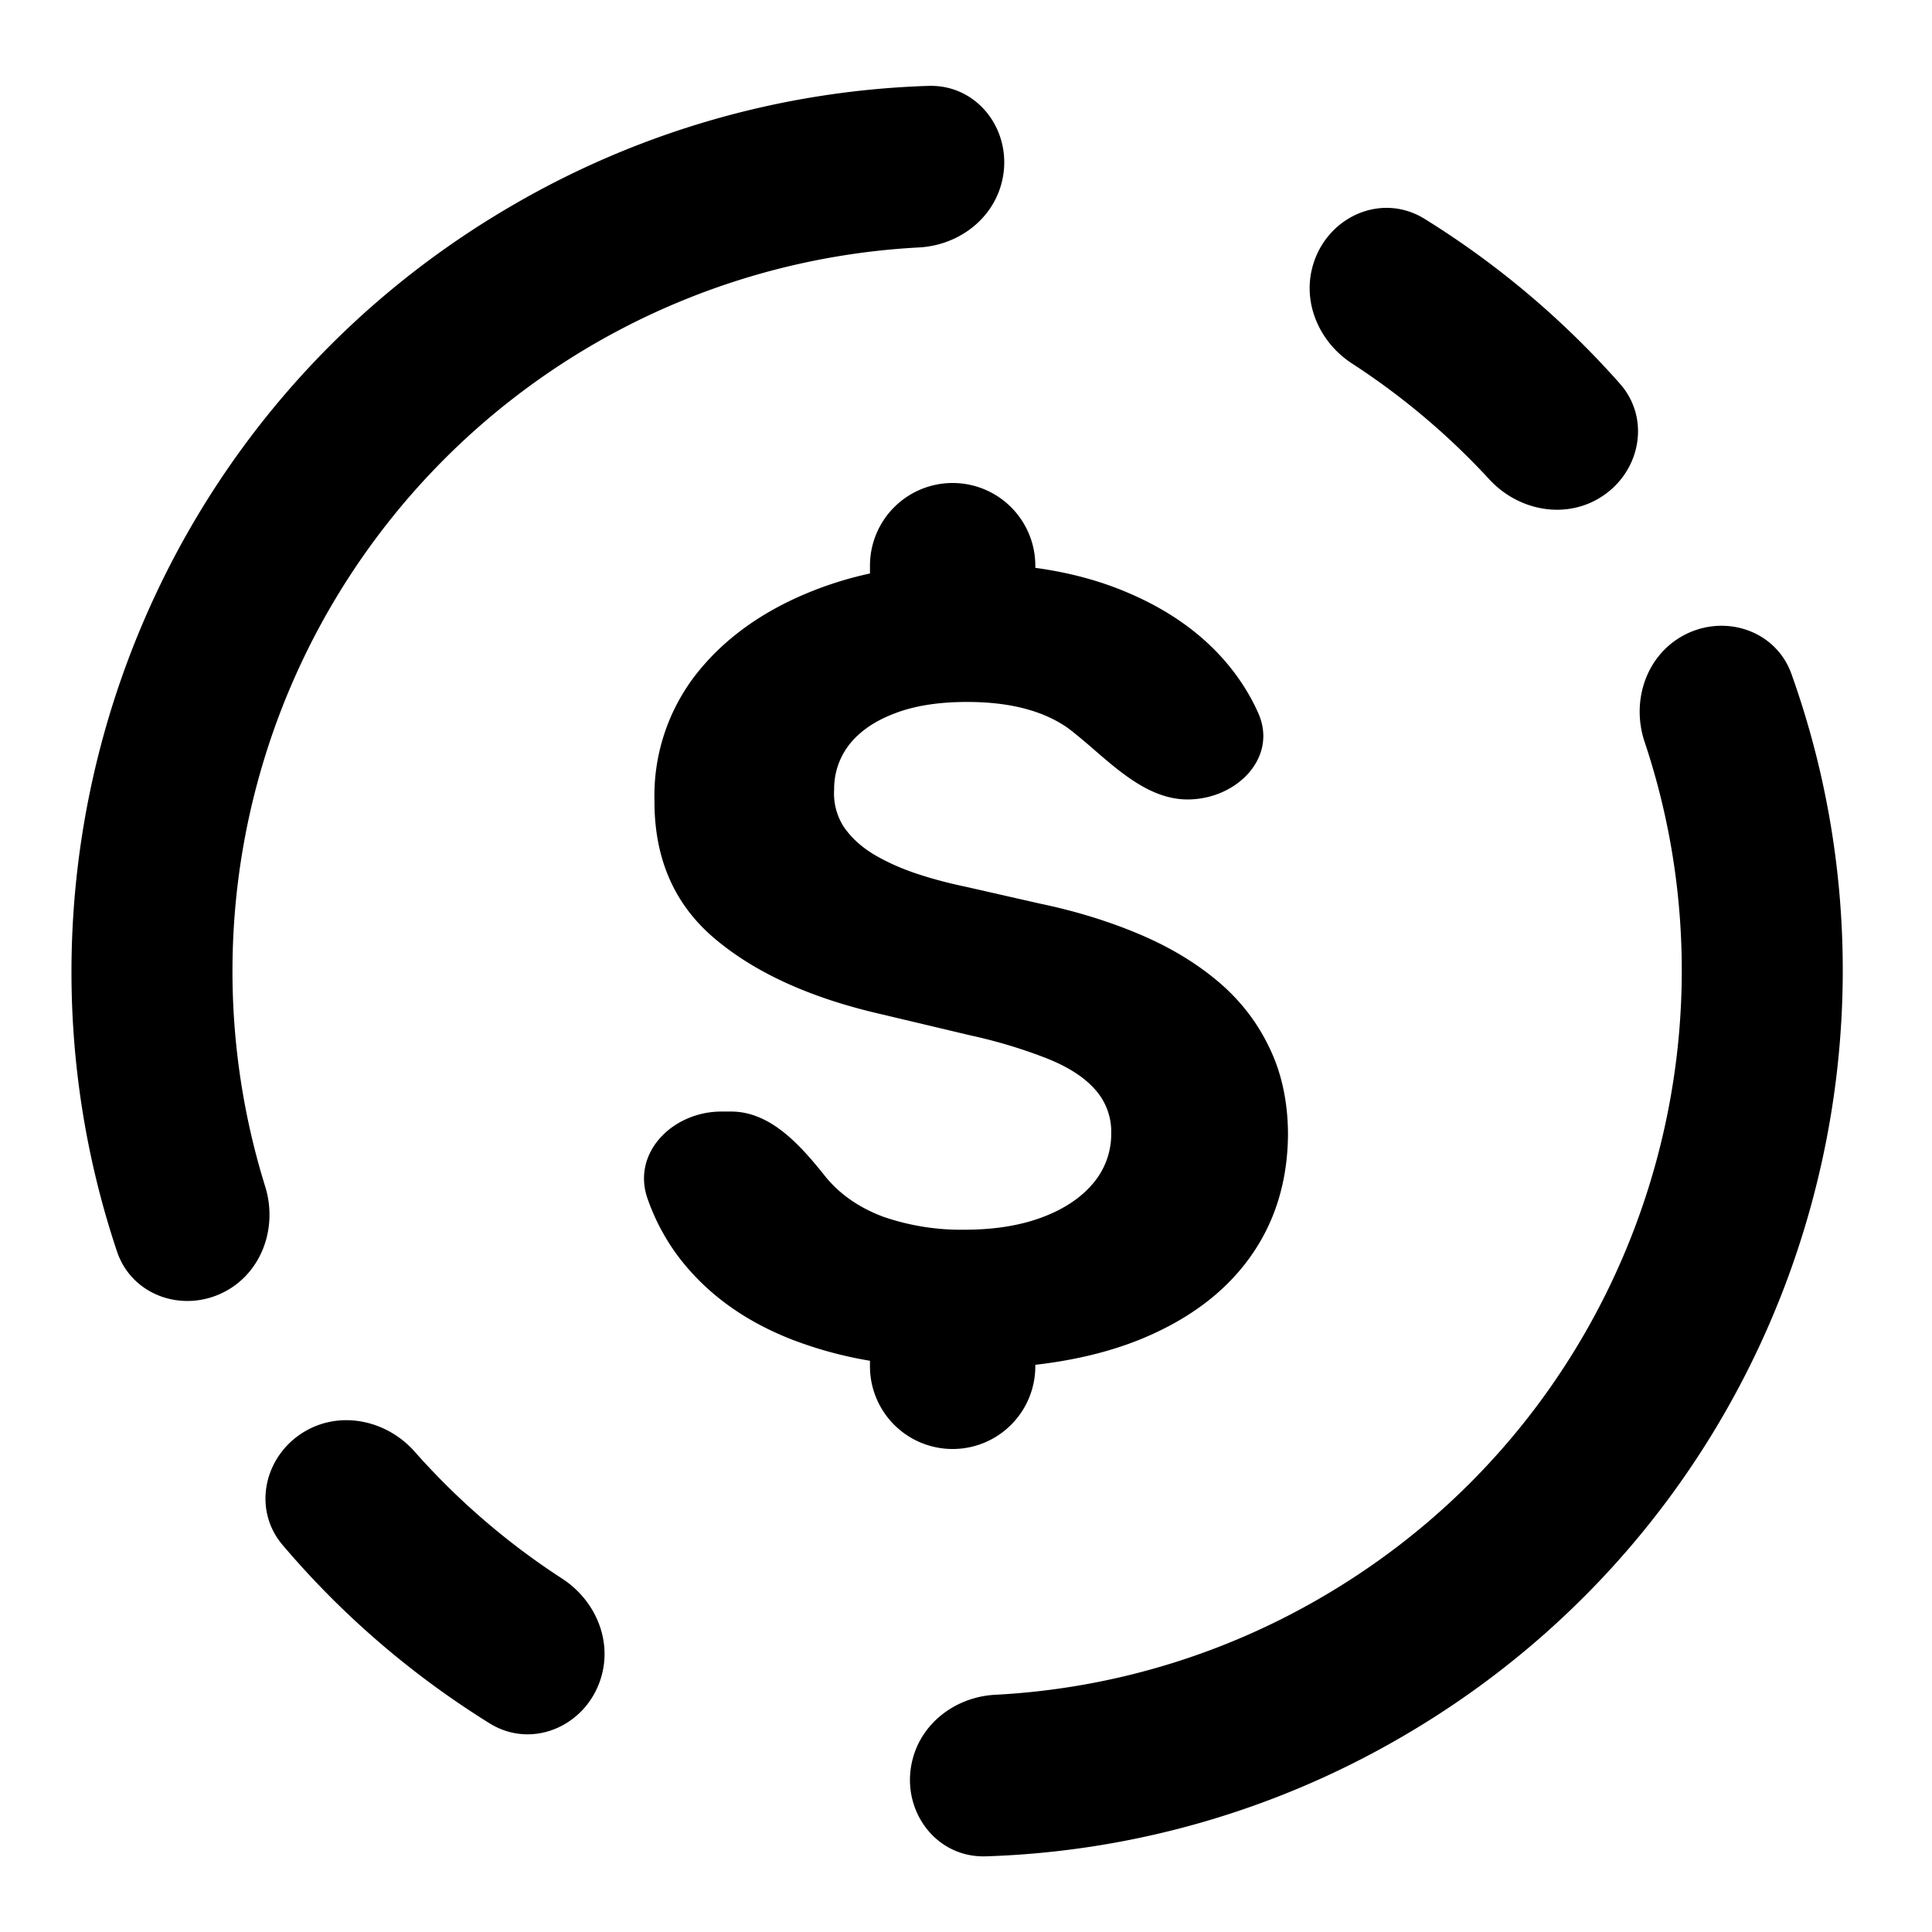 <svg xmlns="http://www.w3.org/2000/svg" fill="none" viewBox="0 0 24 24" class="acv-icon"><path fill="currentColor" d="M10.807 7.027a1.027 1.027 0 0 1 2.054 0v.027c.427.058.817.164 1.169.317.573.247 1.019.59 1.337 1.03.104.145.192.296.263.456.248.555-.27 1.074-.877 1.074-.446 0-.814-.317-1.166-.622a8.519 8.519 0 0 0-.26-.218 1.36 1.36 0 0 0-.07-.053c-.306-.212-.72-.318-1.242-.318-.355 0-.655.047-.9.142-.244.092-.432.22-.563.385a.893.893 0 0 0-.19.56.766.766 0 0 0 .115.457c.087.13.206.242.357.337.15.092.325.173.523.242.197.067.408.124.633.171l.924.21c.45.094.861.221 1.237.38.375.158.7.353.975.584.274.23.487.503.638.817.154.313.233.673.236 1.078-.003.596-.164 1.112-.482 1.549-.315.434-.771.771-1.367 1.012-.38.152-.81.255-1.29.31v.019a1.027 1.027 0 0 1-2.054 0v-.069a4.995 4.995 0 0 1-.973-.265c-.613-.24-1.092-.597-1.437-1.069a2.676 2.676 0 0 1-.353-.68c-.2-.57.313-1.082.918-1.082h.12c.497 0 .869.428 1.179.817.178.215.414.378.709.489a2.96 2.96 0 0 0 1.01.162c.368 0 .688-.051.96-.152.274-.102.487-.243.638-.423a.943.943 0 0 0 .226-.623.782.782 0 0 0-.206-.55c-.134-.15-.332-.276-.593-.38a6.28 6.28 0 0 0-.95-.286l-1.12-.266c-.868-.2-1.553-.511-2.056-.936-.503-.424-.752-.996-.749-1.715a2.453 2.453 0 0 1 .498-1.544c.338-.44.802-.783 1.392-1.03a4.52 4.52 0 0 1 .787-.247v-.097ZM3.793 17.778c-.51.295-.664.966-.282 1.415.749.883 1.62 1.624 2.571 2.215.542.336 1.228.019 1.393-.598.124-.46-.092-.94-.492-1.2a8.935 8.935 0 0 1-1.83-1.575c-.343-.389-.911-.517-1.36-.257ZM3.294 14.738c.152.488-.024 1.032-.466 1.288-.518.299-1.185.086-1.375-.481-1.626-4.857.329-10.348 4.937-13.008a10.951 10.951 0 0 1 5.143-1.47c.637-.02 1.072.598.907 1.214-.123.46-.55.768-1.026.793a9.003 9.003 0 0 0-8.12 11.664ZM19.852 6.197c-.443.255-1.002.135-1.349-.24a8.938 8.938 0 0 0-1.707-1.441c-.4-.26-.616-.74-.492-1.2.165-.616.85-.934 1.393-.597.891.552 1.71 1.238 2.426 2.047.396.448.247 1.132-.27 1.43Z"/><path fill="currentColor" d="M11.339 21.846c.123-.461.55-.769 1.026-.793a8.962 8.962 0 0 0 4.025-1.195c3.77-2.177 5.369-6.668 4.04-10.642-.165-.492.008-1.048.457-1.308.51-.294 1.168-.091 1.367.464 1.754 4.908-.19 10.519-4.864 13.218a10.951 10.951 0 0 1-5.144 1.47c-.637.02-1.072-.598-.907-1.214Z"/></svg>